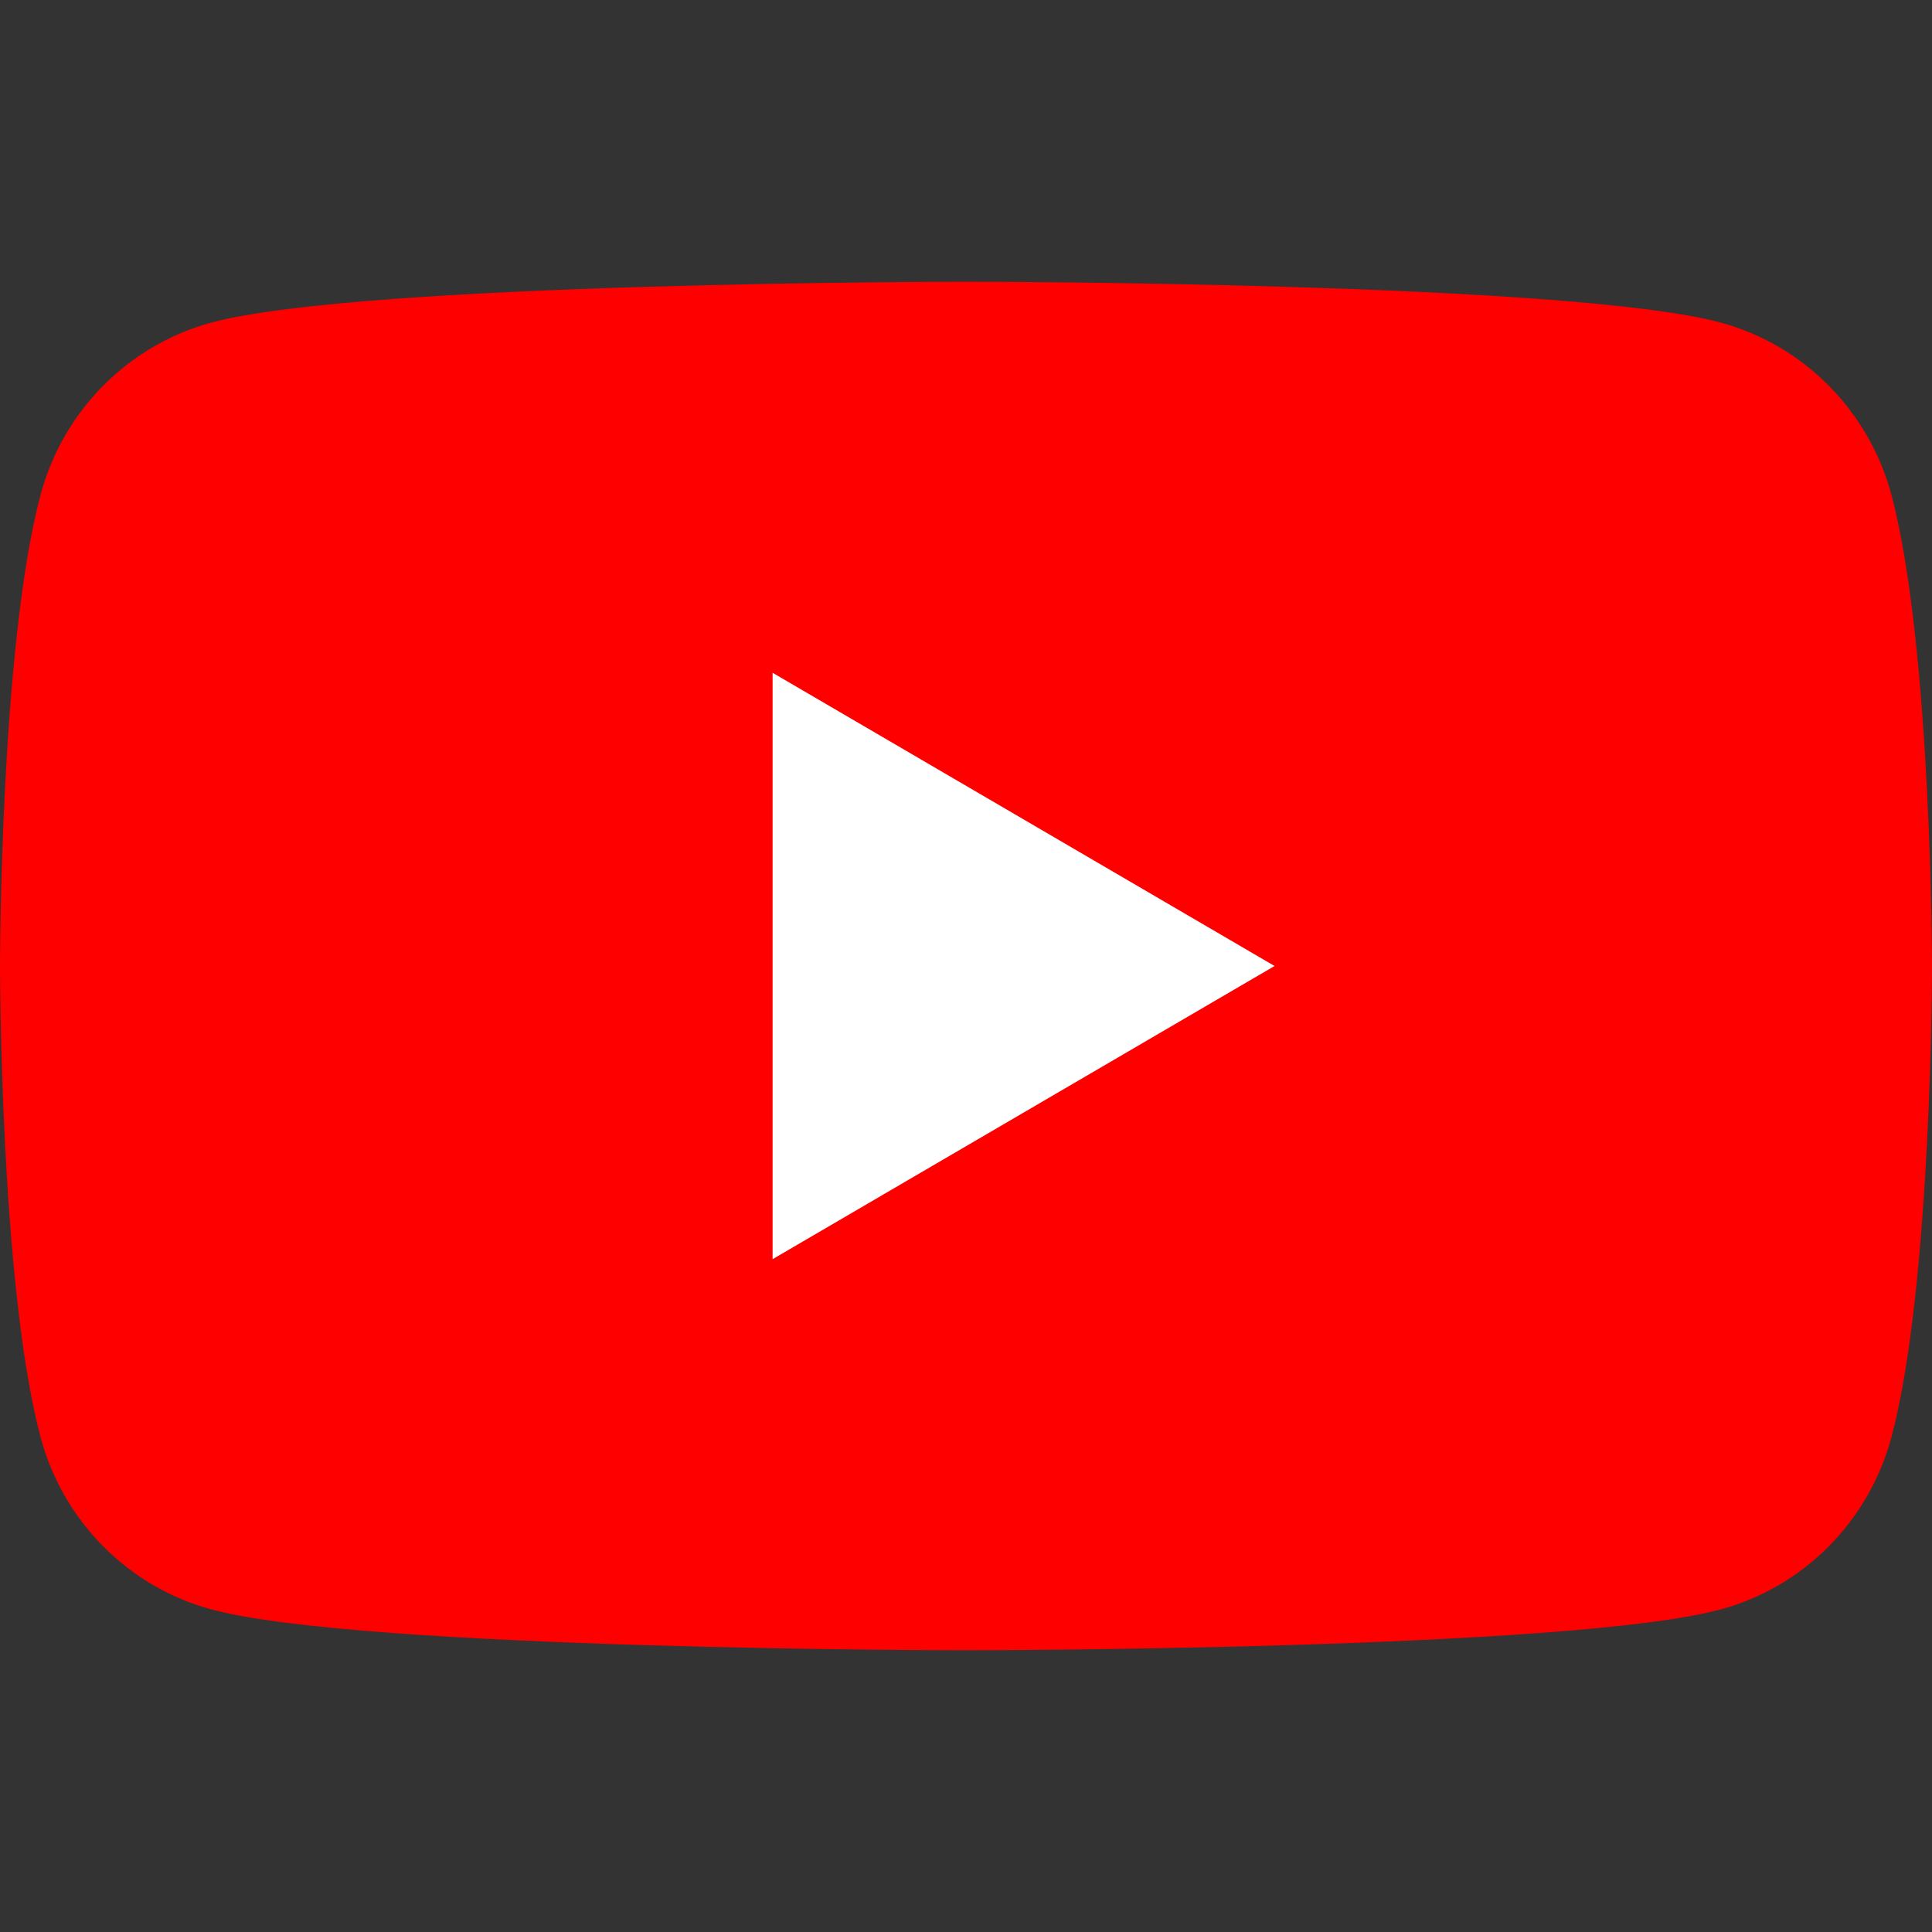 <svg width="48" height="48" viewBox="0 0 48 48" fill="none" xmlns="http://www.w3.org/2000/svg">
<rect x="0" y="0" width="48" height="48" fill="#333333" stroke="none"/>
<path d="M46.996 12.309C46.443 10.219 44.819 8.575 42.753 8.016C39.011 7 24 7 24 7C24 7 8.989 7 5.247 8.016C3.181 8.575 1.557 10.219 1.004 12.309C3.00421e-07 16.096 0 24 0 24C0 24 3.00421e-07 31.904 1.004 35.691C1.557 37.782 3.181 39.425 5.247 39.984C8.989 41 24 41 24 41C24 41 39.011 41 42.753 39.984C44.819 39.425 46.443 37.782 46.996 35.691C48 31.904 48 24 48 24C48 24 47.996 16.096 46.996 12.309Z" fill="#FF0000"/>
<path d="M19.195 31.284L31.666 24L19.195 16.715V31.284Z" fill="white"/>
</svg>
